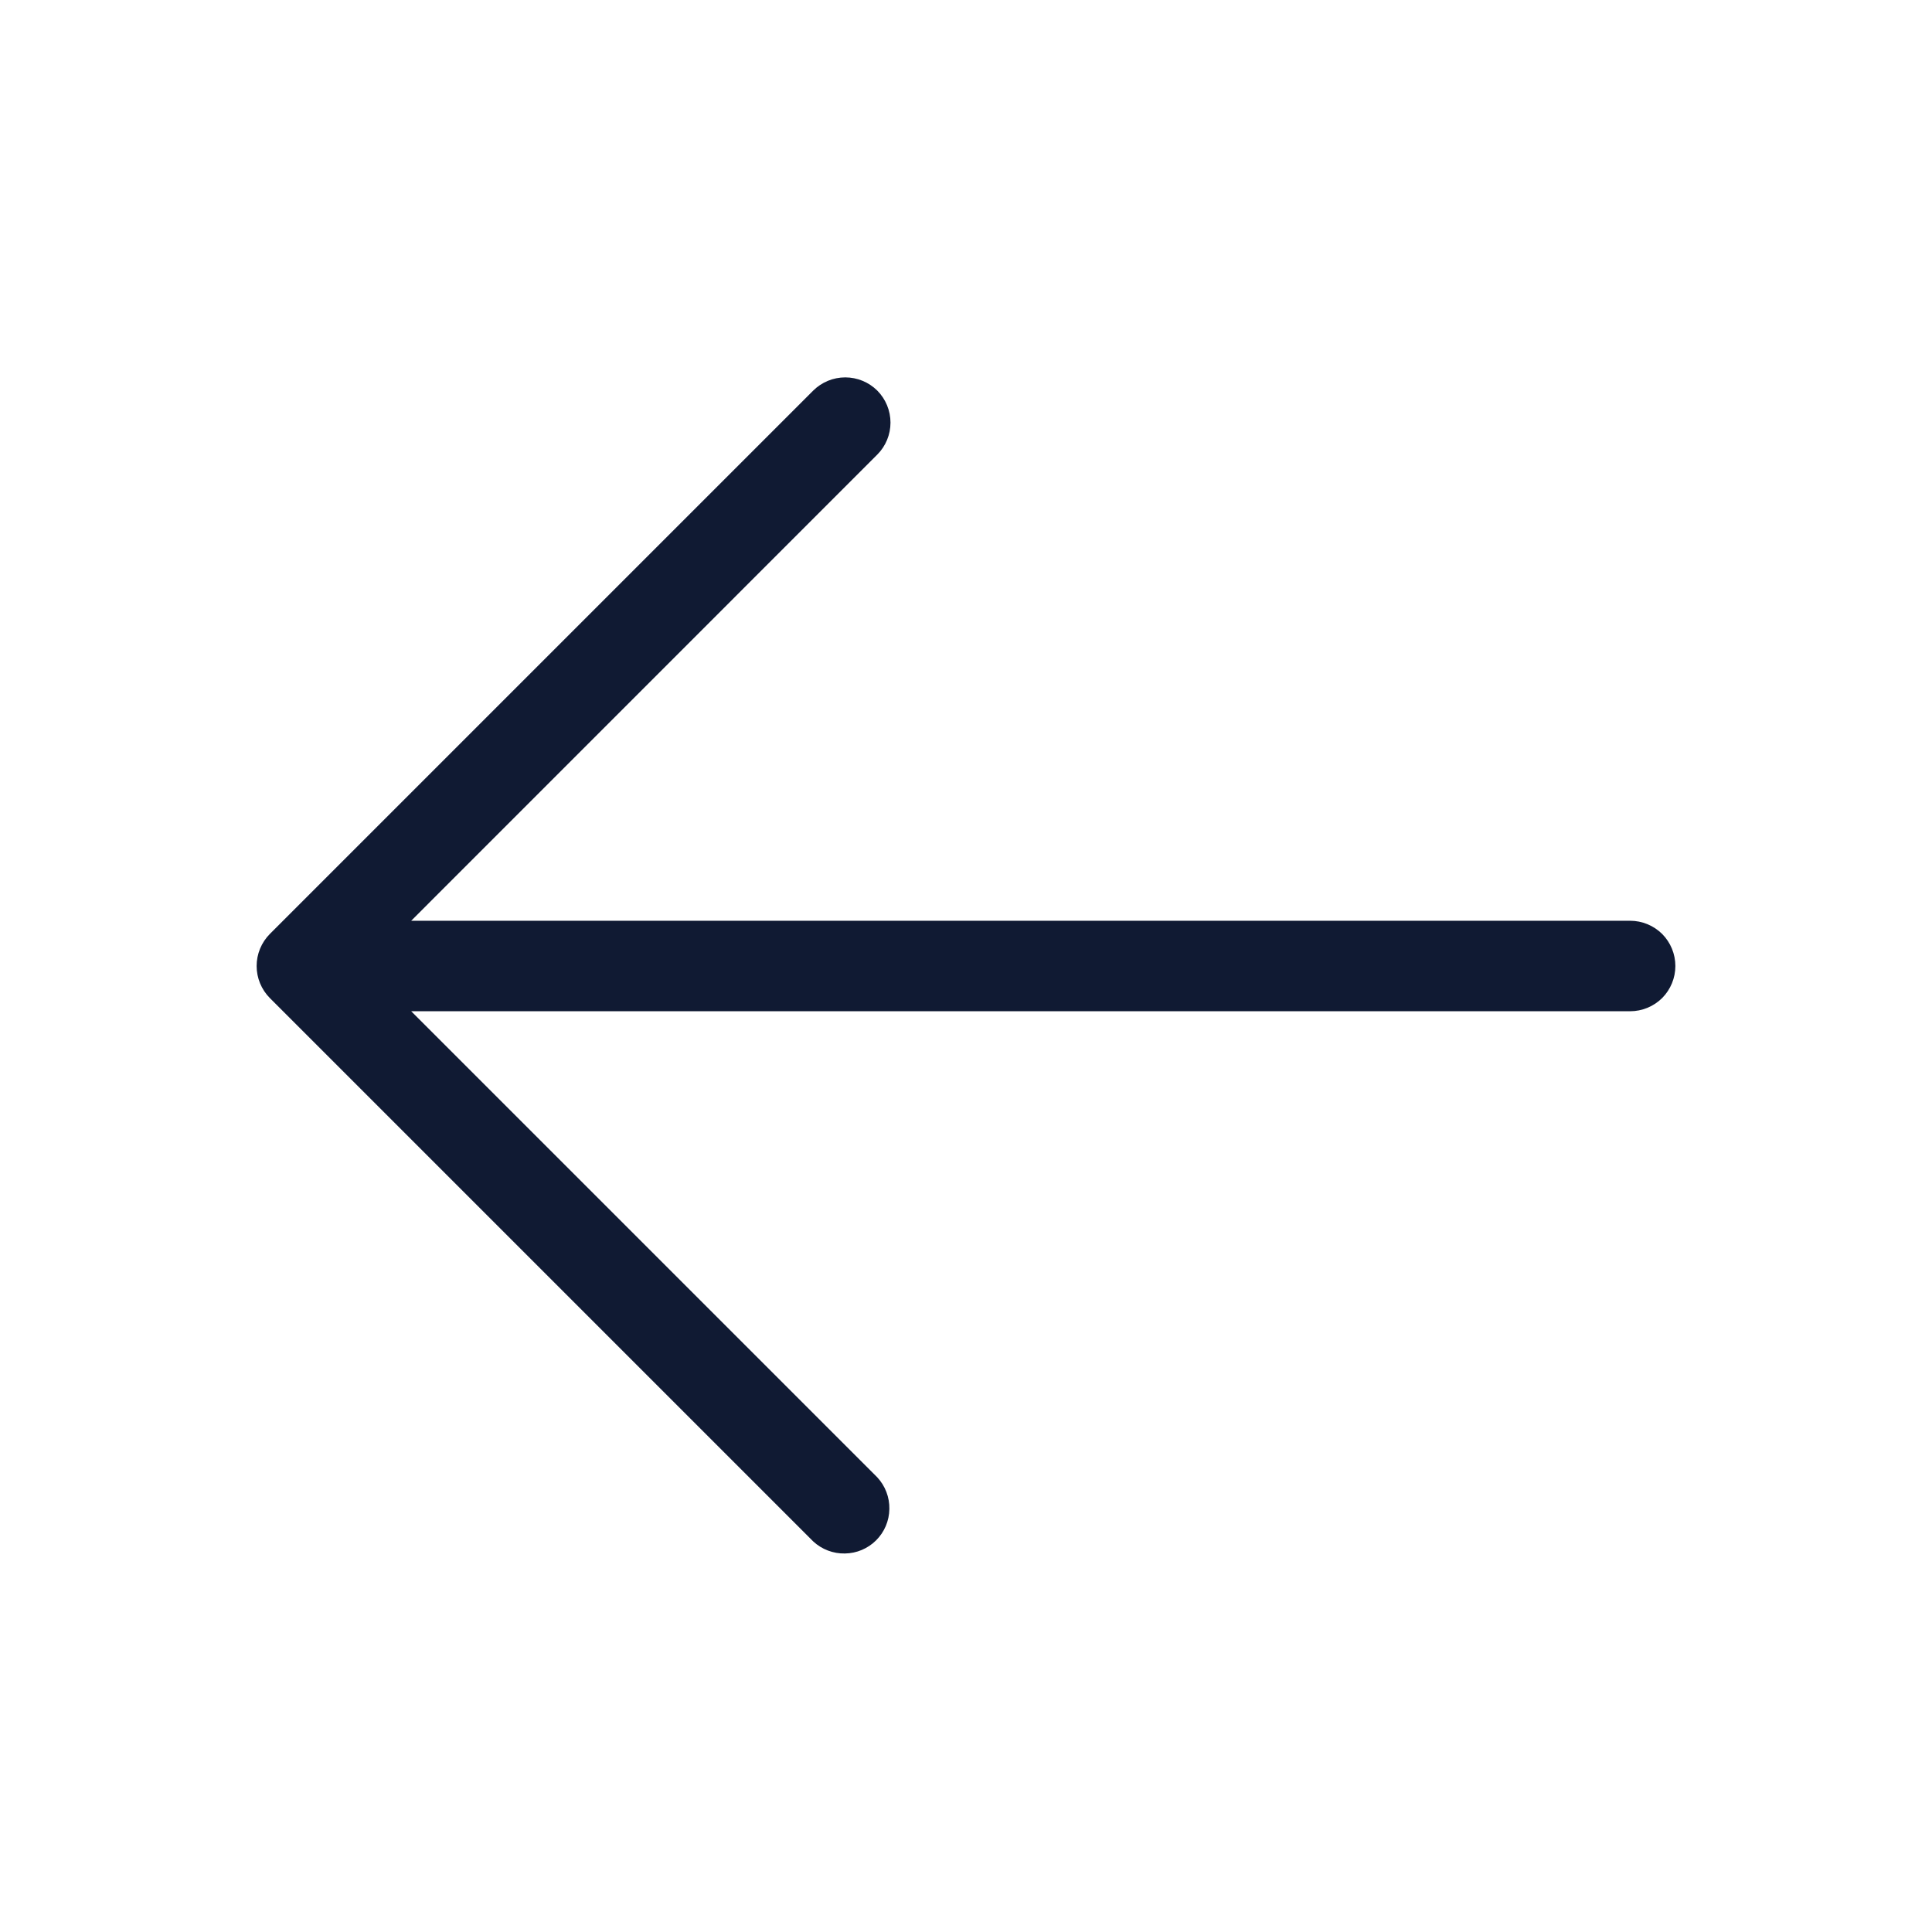 <svg width="24" height="24" viewBox="0 0 24 24" fill="none" xmlns="http://www.w3.org/2000/svg">
<path d="M10.898 4.852C11.003 4.958 11.062 5.101 11.062 5.25C11.062 5.399 11.003 5.542 10.898 5.647L5.108 11.438L20.25 11.438C20.399 11.438 20.542 11.497 20.648 11.602C20.753 11.708 20.812 11.851 20.812 12C20.812 12.149 20.753 12.292 20.648 12.398C20.542 12.503 20.399 12.562 20.25 12.562L5.108 12.562L10.898 18.352C10.997 18.459 11.051 18.6 11.048 18.746C11.046 18.892 10.987 19.031 10.884 19.134C10.781 19.237 10.642 19.296 10.496 19.298C10.35 19.301 10.209 19.247 10.102 19.148L3.352 12.398C3.247 12.292 3.188 12.149 3.188 12C3.188 11.851 3.247 11.708 3.352 11.602L10.102 4.852C10.208 4.747 10.351 4.688 10.5 4.688C10.649 4.688 10.792 4.747 10.898 4.852Z" fill="#101A33"/>
</svg>

